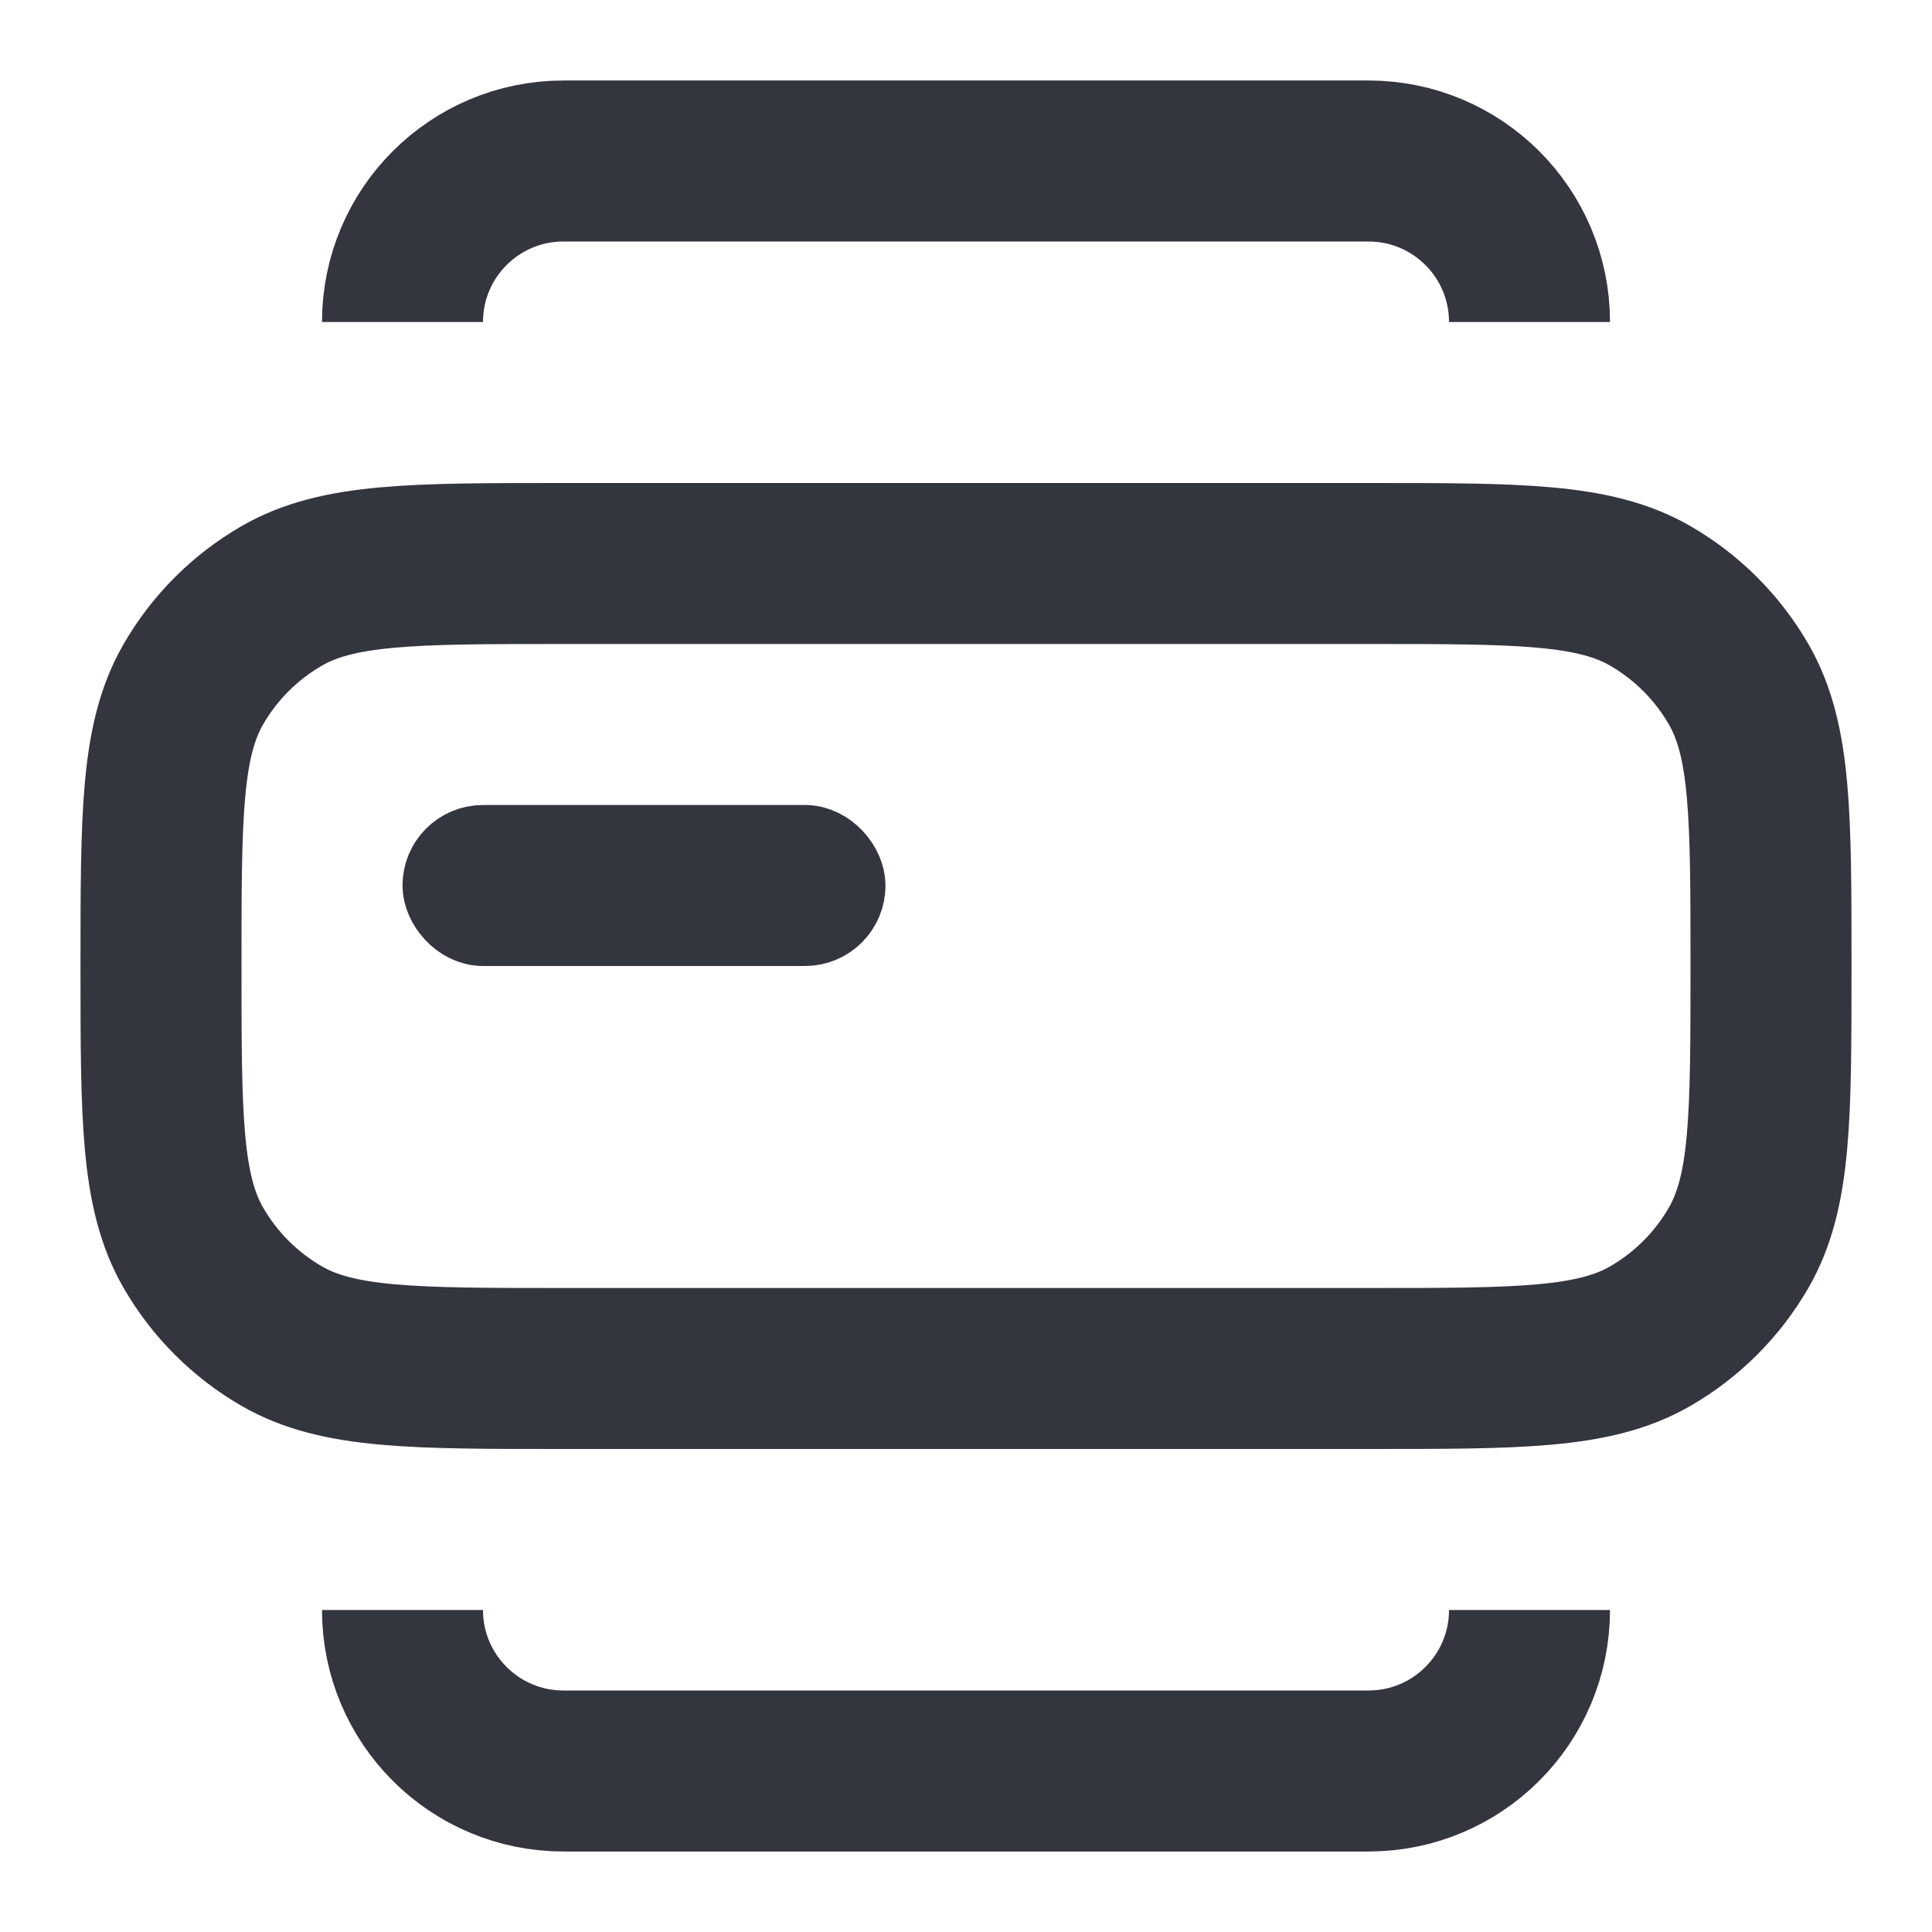 <?xml version="1.0" encoding="utf-8"?><!-- Uploaded to: SVG Repo, www.svgrepo.com, Generator: SVG Repo Mixer Tools -->
<svg width="800px" height="800px" viewBox="0 0 24 24" fill="none" xmlns="http://www.w3.org/2000/svg">
<path d="M2 12C2 10.131 2 9.196 2.402 8.5C2.665 8.044 3.044 7.665 3.5 7.402C4.196 7 5.131 7 7 7H17C18.869 7 19.804 7 20.5 7.402C20.956 7.665 21.335 8.044 21.598 8.5C22 9.196 22 10.131 22 12C22 13.869 22 14.804 21.598 15.5C21.335 15.956 20.956 16.335 20.5 16.598C19.804 17 18.869 17 17 17H7C5.131 17 4.196 17 3.5 16.598C3.044 16.335 2.665 15.956 2.402 15.5C2 14.804 2 13.869 2 12Z" stroke="#33363F" stroke-width="2"/>
<path d="M19 4C19 2.895 18.105 2 17 2H7C5.895 2 5 2.895 5 4" stroke="#33363F" stroke-width="2"/>
<path d="M19 20C19 21.105 18.105 22 17 22H7C5.895 22 5 21.105 5 20" stroke="#33363F" stroke-width="2"/>
<rect x="5.5" y="10.5" width="5" height="1" rx="0.5" stroke="#33363F"/>
</svg>